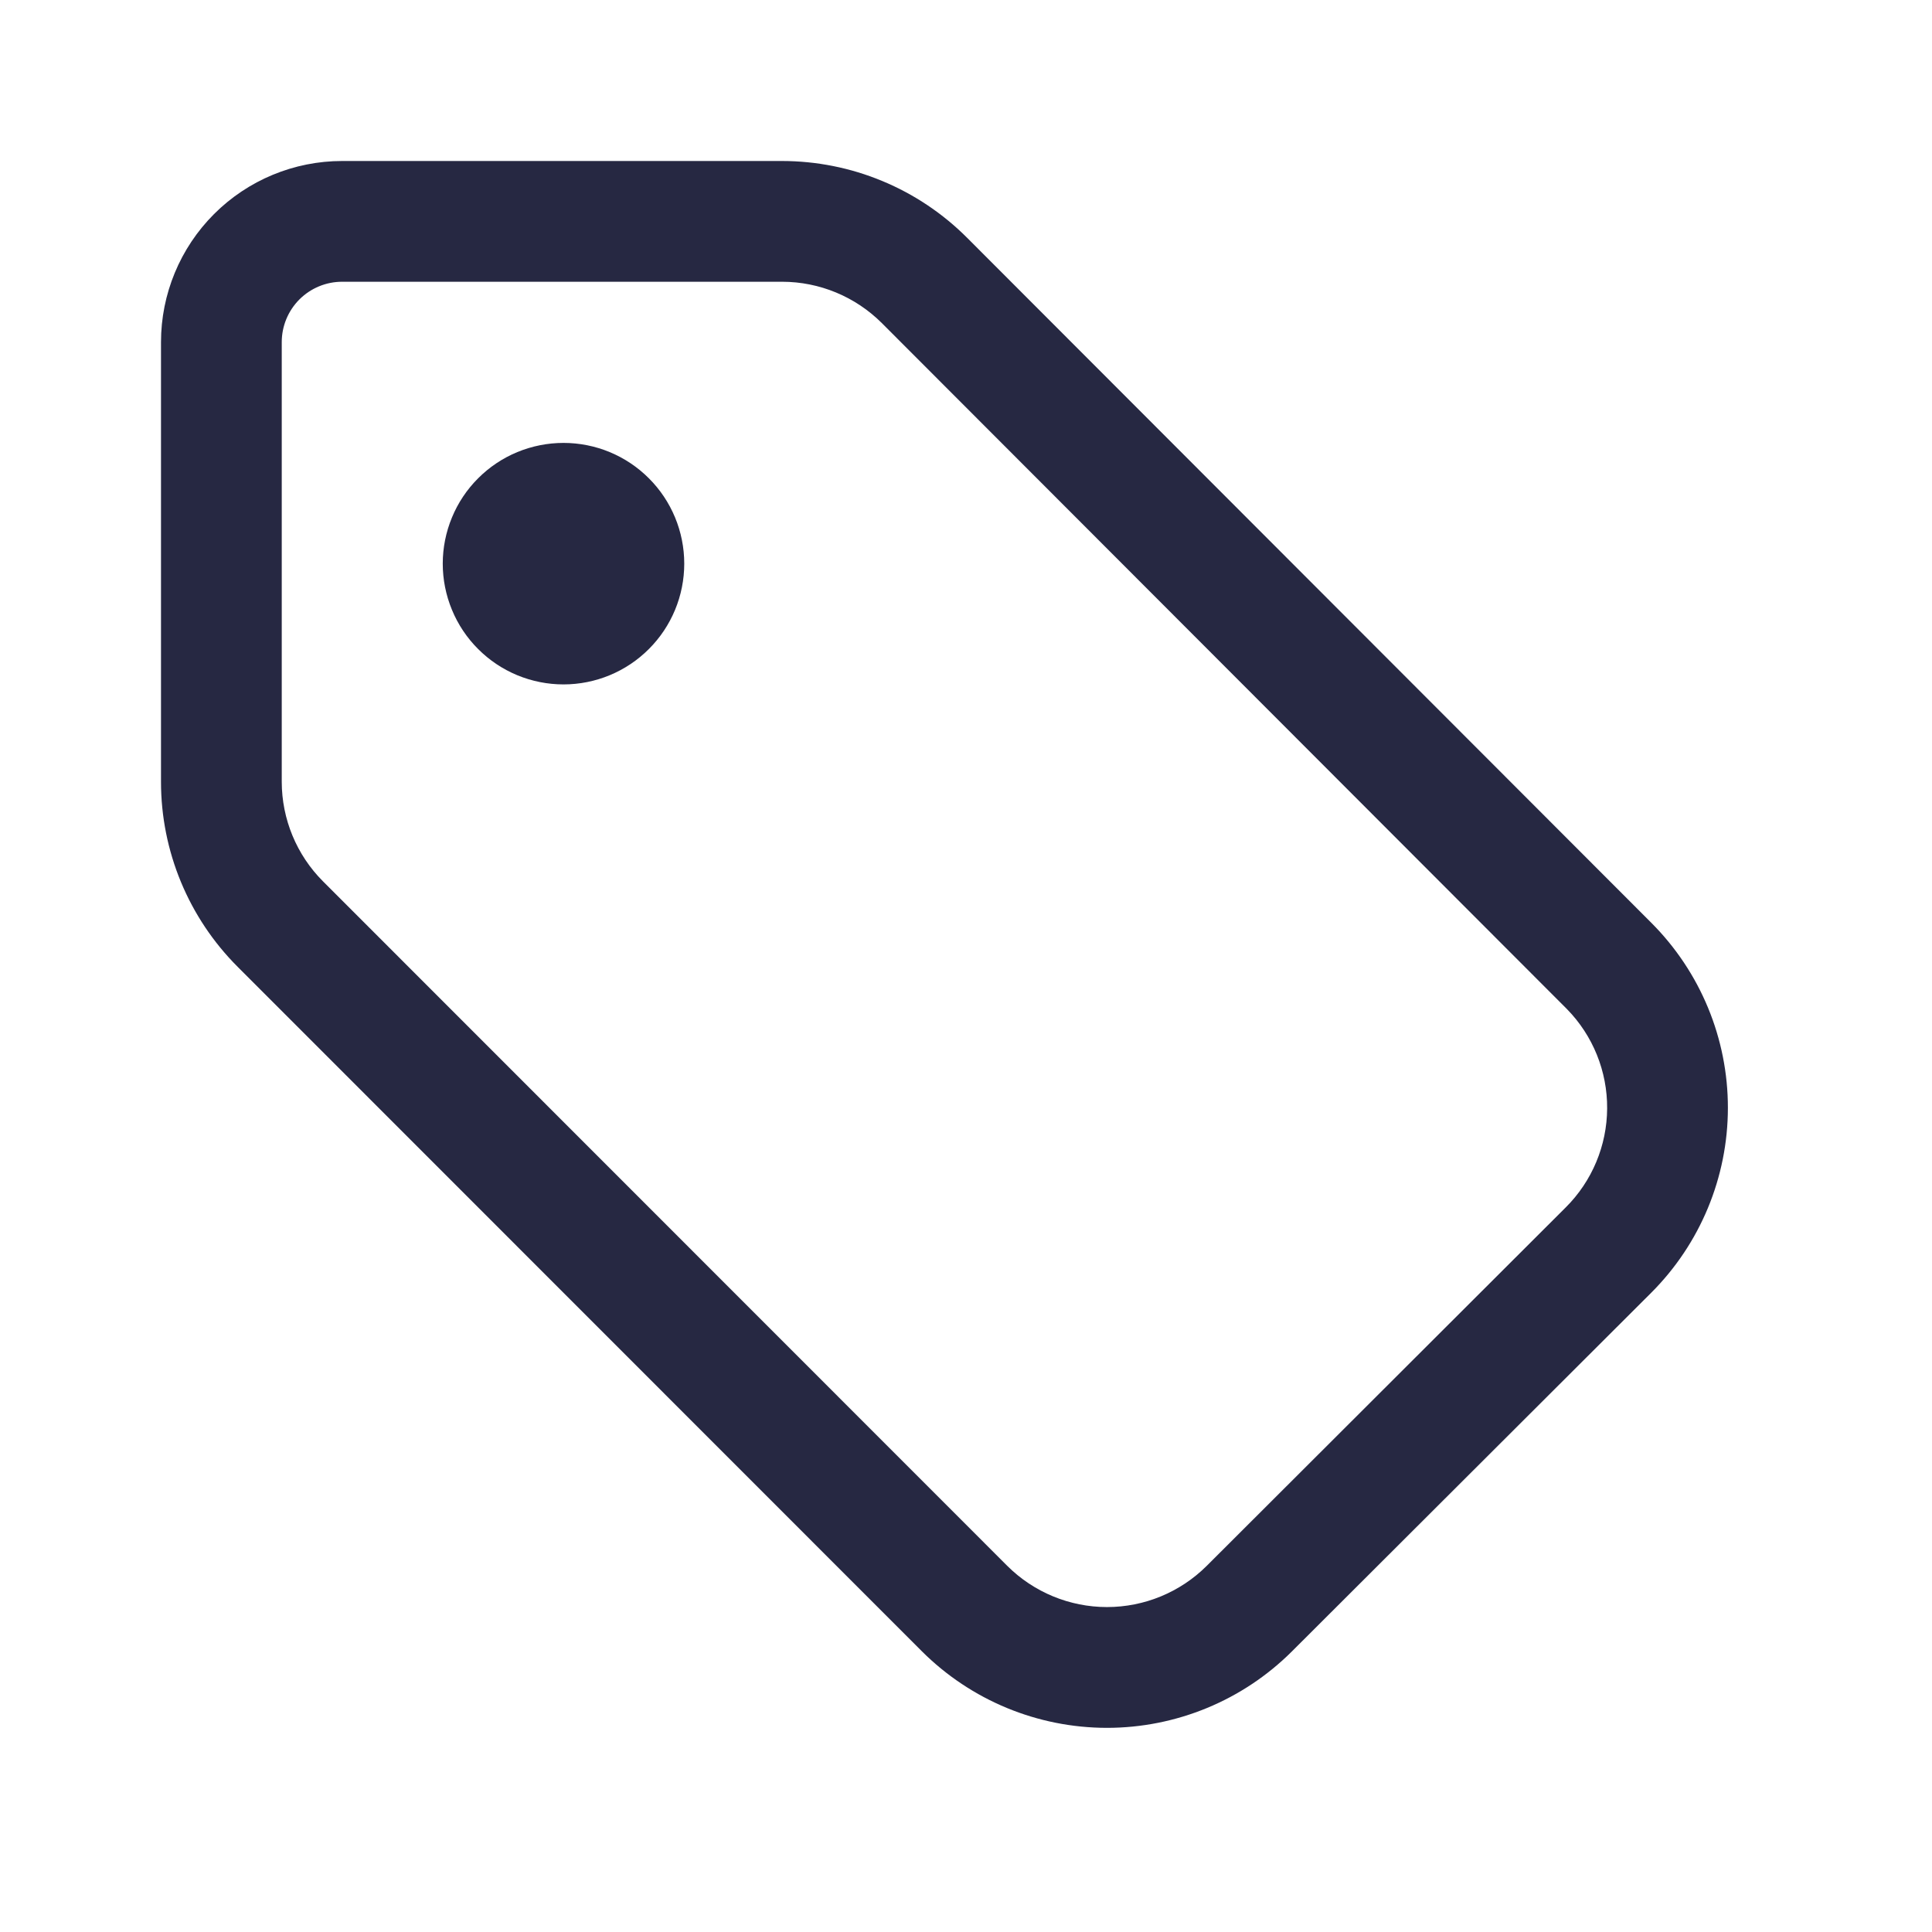 <svg width="48" height="48" viewBox="0 0 48 48" fill="none" xmlns="http://www.w3.org/2000/svg">
<path d="M8.5 4C7.307 4 6.162 4.474 5.318 5.318C4.474 6.162 4 7.307 4 8.5V19.424C4 21.148 4.685 22.801 5.904 24.02L22.904 41.026C24.124 42.243 25.777 42.927 27.501 42.928C29.224 42.928 30.878 42.245 32.098 41.028L41.022 32.12C42.242 30.902 42.928 29.249 42.929 27.525C42.93 25.801 42.246 24.148 41.028 22.928L24.028 5.908C23.425 5.304 22.709 4.824 21.92 4.497C21.131 4.169 20.286 4.001 19.432 4H8.502H8.5ZM8.5 7H19.43C20.36 7 21.25 7.37 21.908 8.026L38.932 25.072C39.577 25.731 39.935 26.618 39.929 27.54C39.924 28.462 39.555 29.345 38.902 29.996L29.98 38.904C29.322 39.559 28.432 39.927 27.503 39.927C26.575 39.927 25.684 39.559 25.026 38.904L8.026 21.898C7.37 21.242 7.001 20.352 7 19.424V8.5C7 8.102 7.158 7.721 7.439 7.439C7.721 7.158 8.102 7 8.5 7ZM14 11.004C13.606 11.004 13.216 11.082 12.852 11.232C12.488 11.383 12.157 11.604 11.879 11.883C11.6 12.161 11.379 12.492 11.229 12.856C11.078 13.22 11 13.61 11 14.004C11 14.398 11.078 14.788 11.229 15.152C11.379 15.516 11.6 15.847 11.879 16.125C12.157 16.404 12.488 16.625 12.852 16.776C13.216 16.926 13.606 17.004 14 17.004C14.796 17.004 15.559 16.688 16.121 16.125C16.684 15.563 17 14.8 17 14.004C17 13.208 16.684 12.445 16.121 11.883C15.559 11.32 14.796 11.004 14 11.004Z" fill="#262842"/>
</svg>
